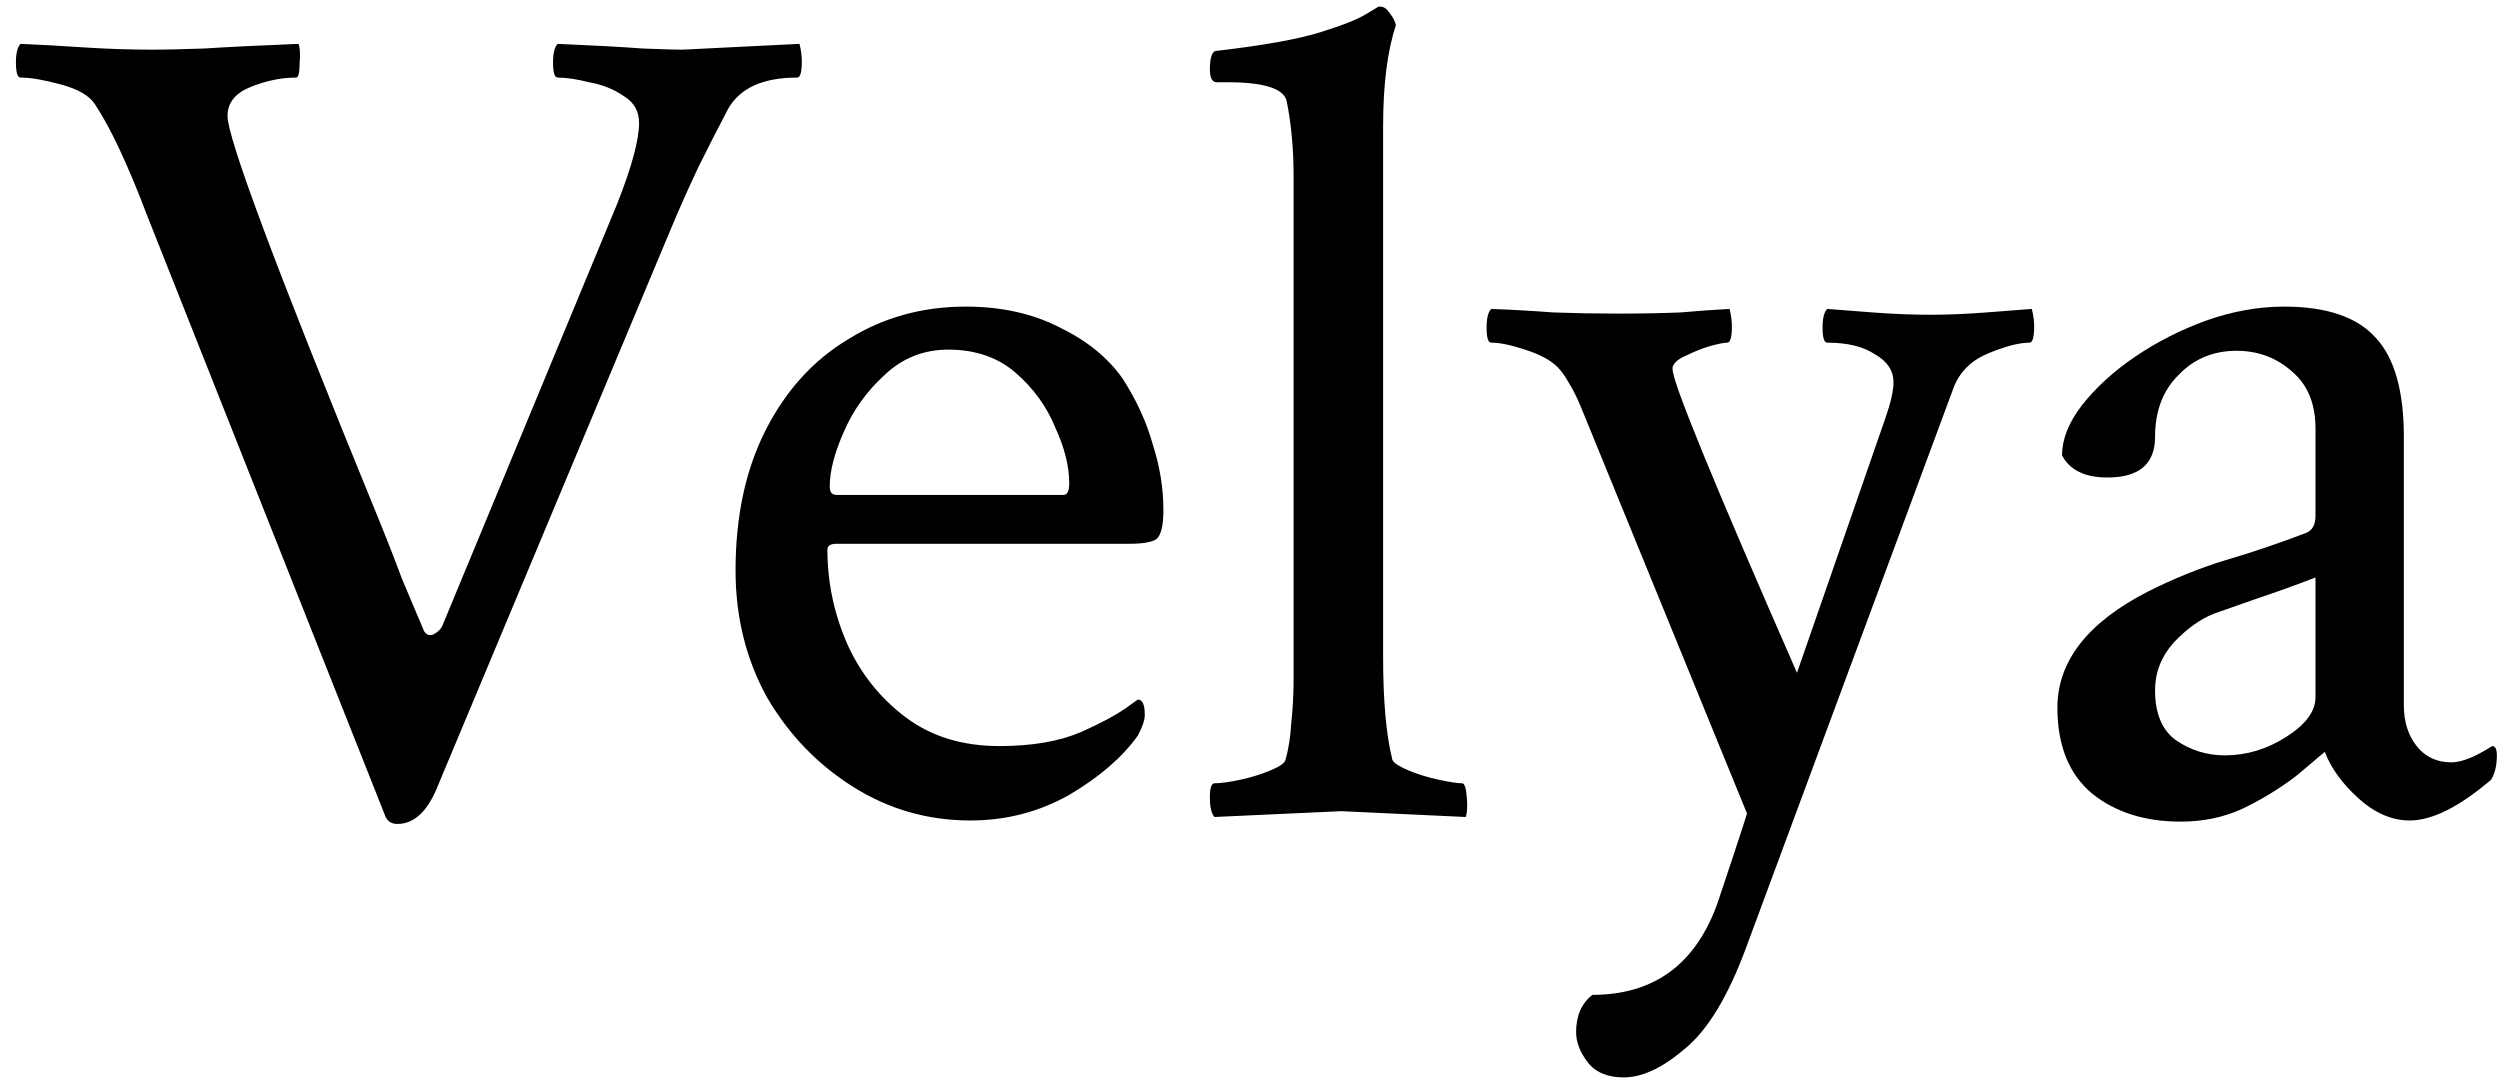 <?xml version="1.0" encoding="UTF-8"?>
<svg xmlns="http://www.w3.org/2000/svg" width="126" height="55" viewBox="0 0 126 55" fill="none">
  <path d="M20.021 41.527C19.748 41.527 19.553 41.41 19.436 41.176L7.424 10.883C6.447 8.305 5.568 6.43 4.787 5.258C4.514 4.828 3.947 4.496 3.088 4.262C2.229 4.027 1.545 3.91 1.037 3.91C0.881 3.91 0.803 3.656 0.803 3.148C0.803 2.68 0.881 2.367 1.037 2.211C1.975 2.25 3.029 2.309 4.201 2.387C5.373 2.465 6.564 2.504 7.775 2.504C8.244 2.504 9.084 2.484 10.295 2.445C11.506 2.367 13.088 2.289 15.041 2.211C15.119 2.367 15.139 2.699 15.1 3.207C15.1 3.676 15.041 3.91 14.924 3.91C14.182 3.91 13.42 4.066 12.639 4.379C11.857 4.691 11.467 5.18 11.467 5.844C11.467 6.977 13.928 13.559 18.85 25.59C19.396 26.918 19.865 28.109 20.256 29.164C20.686 30.18 21.057 31.059 21.369 31.801C21.486 31.996 21.643 32.055 21.838 31.977C22.072 31.859 22.229 31.703 22.307 31.508L31.096 10.297C31.838 8.422 32.209 7.055 32.209 6.195C32.209 5.609 31.955 5.16 31.447 4.848C30.939 4.496 30.354 4.262 29.689 4.145C29.064 3.988 28.537 3.91 28.107 3.91C27.951 3.91 27.873 3.656 27.873 3.148C27.873 2.68 27.951 2.367 28.107 2.211C29.943 2.289 31.369 2.367 32.385 2.445C33.44 2.484 34.103 2.504 34.377 2.504L40.295 2.211C40.373 2.523 40.412 2.816 40.412 3.09C40.412 3.637 40.334 3.91 40.178 3.91C38.42 3.91 37.248 4.457 36.662 5.551C36.232 6.371 35.764 7.289 35.256 8.305C34.787 9.281 34.299 10.375 33.791 11.586L22.072 39.594C21.564 40.883 20.881 41.527 20.021 41.527ZM48.908 41.352C46.76 41.352 44.787 40.785 42.99 39.652C41.193 38.52 39.748 37.016 38.654 35.141C37.6 33.227 37.072 31.098 37.072 28.754C37.072 26.02 37.58 23.656 38.596 21.664C39.611 19.672 40.998 18.148 42.756 17.094C44.514 16 46.486 15.453 48.674 15.453C50.471 15.453 52.053 15.805 53.42 16.508C54.787 17.172 55.842 18.031 56.584 19.086C57.287 20.18 57.795 21.293 58.107 22.426C58.459 23.52 58.635 24.613 58.635 25.707C58.635 26.488 58.518 26.977 58.283 27.172C58.049 27.328 57.6 27.406 56.935 27.406H42.17C41.857 27.406 41.701 27.504 41.701 27.699C41.701 29.34 42.033 30.922 42.697 32.445C43.361 33.93 44.338 35.16 45.627 36.137C46.916 37.113 48.498 37.602 50.373 37.602C52.014 37.602 53.381 37.367 54.475 36.898C55.607 36.391 56.428 35.941 56.935 35.551L57.346 35.258C57.58 35.258 57.697 35.512 57.697 36.02C57.697 36.293 57.58 36.645 57.346 37.074C56.565 38.168 55.412 39.164 53.889 40.062C52.365 40.922 50.705 41.352 48.908 41.352ZM42.17 24.945H53.596C53.791 24.945 53.889 24.75 53.889 24.359C53.889 23.5 53.654 22.562 53.185 21.547C52.756 20.492 52.092 19.574 51.193 18.793C50.295 18.012 49.162 17.621 47.795 17.621C46.545 17.621 45.471 18.051 44.572 18.91C43.674 19.73 42.99 20.688 42.522 21.781C42.053 22.836 41.818 23.754 41.818 24.535C41.818 24.809 41.935 24.945 42.17 24.945ZM61.213 41.176C61.057 41.02 60.978 40.688 60.978 40.18C60.978 39.711 61.057 39.477 61.213 39.477C61.525 39.477 61.955 39.418 62.502 39.301C63.049 39.184 63.557 39.027 64.025 38.832C64.494 38.637 64.748 38.461 64.787 38.305C64.943 37.758 65.041 37.133 65.08 36.43C65.158 35.727 65.197 34.984 65.197 34.203V8.832C65.197 7.504 65.08 6.254 64.846 5.082C64.689 4.457 63.693 4.145 61.857 4.145H61.33C61.096 4.145 60.978 3.93 60.978 3.5C60.978 2.875 61.096 2.562 61.33 2.562C63.674 2.289 65.412 1.977 66.545 1.625C67.678 1.273 68.459 0.961 68.889 0.688L69.475 0.336H69.592C69.748 0.336 69.904 0.453 70.061 0.688C70.217 0.883 70.314 1.078 70.353 1.273C69.924 2.562 69.709 4.262 69.709 6.371V33.09C69.709 34.223 69.748 35.219 69.826 36.078C69.904 36.938 70.022 37.68 70.178 38.305C70.256 38.461 70.529 38.637 70.998 38.832C71.467 39.027 71.975 39.184 72.522 39.301C73.068 39.418 73.459 39.477 73.693 39.477C73.811 39.477 73.889 39.711 73.928 40.18C73.967 40.648 73.947 40.98 73.869 41.176L67.6 40.883L61.213 41.176ZM81.838 54.301C81.018 54.301 80.412 54.047 80.022 53.539C79.631 53.031 79.436 52.523 79.436 52.016C79.436 51.195 79.709 50.57 80.256 50.141C83.498 50.141 85.647 48.461 86.701 45.102C86.897 44.516 87.131 43.812 87.404 42.992C87.678 42.172 87.893 41.508 88.049 41L79.67 20.492C79.475 20.023 79.279 19.633 79.084 19.32C78.889 18.969 78.693 18.695 78.498 18.5C78.147 18.148 77.6 17.855 76.857 17.621C76.154 17.387 75.588 17.27 75.158 17.27C75.002 17.27 74.924 17.016 74.924 16.508C74.924 16.039 75.002 15.727 75.158 15.57C76.213 15.609 77.248 15.668 78.264 15.746C79.318 15.785 80.393 15.805 81.486 15.805C82.736 15.805 83.811 15.785 84.709 15.746C85.607 15.668 86.428 15.609 87.17 15.57C87.248 15.883 87.287 16.176 87.287 16.449C87.287 16.996 87.209 17.27 87.053 17.27C86.897 17.27 86.603 17.328 86.174 17.445C85.783 17.562 85.393 17.719 85.002 17.914C84.611 18.07 84.377 18.266 84.299 18.5V18.617C84.299 19.281 86.389 24.379 90.568 33.91L95.022 21.078C95.295 20.297 95.432 19.691 95.432 19.262C95.432 18.676 95.119 18.207 94.494 17.855C93.908 17.465 93.107 17.27 92.092 17.27C91.936 17.27 91.857 17.016 91.857 16.508C91.857 16.039 91.936 15.727 92.092 15.57C92.6 15.609 93.361 15.668 94.377 15.746C95.393 15.824 96.369 15.863 97.307 15.863C98.166 15.863 99.103 15.824 100.119 15.746C101.135 15.668 101.896 15.609 102.404 15.57C102.482 15.883 102.521 16.176 102.521 16.449C102.521 16.996 102.443 17.27 102.287 17.27C101.779 17.27 101.096 17.445 100.236 17.797C99.377 18.148 98.791 18.715 98.478 19.496L87.99 47.797C87.092 50.219 86.076 51.898 84.943 52.836C83.811 53.812 82.775 54.301 81.838 54.301ZM109.904 41.41C108.107 41.41 106.623 40.941 105.451 40.004C104.279 39.027 103.693 37.582 103.693 35.668C103.693 33.324 105.217 31.371 108.264 29.809C109.592 29.145 110.9 28.617 112.189 28.227C113.518 27.836 114.846 27.387 116.174 26.879C116.525 26.762 116.701 26.469 116.701 26V21.605C116.701 20.355 116.311 19.398 115.529 18.734C114.748 18.031 113.811 17.68 112.717 17.68C111.545 17.68 110.568 18.09 109.787 18.91C109.006 19.691 108.615 20.727 108.615 22.016C108.615 23.383 107.814 24.066 106.213 24.066C105.08 24.066 104.318 23.695 103.928 22.953C103.928 22.133 104.26 21.293 104.924 20.434C105.627 19.535 106.525 18.715 107.619 17.973C108.713 17.23 109.904 16.625 111.193 16.156C112.521 15.688 113.83 15.453 115.119 15.453C117.268 15.453 118.811 15.98 119.748 17.035C120.686 18.051 121.154 19.711 121.154 22.016V35.551C121.154 36.371 121.369 37.055 121.799 37.602C122.229 38.148 122.814 38.422 123.557 38.422C124.064 38.422 124.748 38.148 125.607 37.602C125.764 37.602 125.842 37.758 125.842 38.07C125.842 38.578 125.744 38.988 125.549 39.301C123.947 40.668 122.58 41.352 121.447 41.352C120.549 41.352 119.689 40.98 118.869 40.238C118.049 39.496 117.482 38.715 117.17 37.895C116.975 38.051 116.721 38.266 116.408 38.539C116.135 38.773 115.9 38.969 115.705 39.125C114.885 39.75 113.986 40.297 113.01 40.766C112.072 41.195 111.037 41.41 109.904 41.41ZM112.131 38.07C113.225 38.07 114.26 37.758 115.236 37.133C116.213 36.508 116.701 35.844 116.701 35.141V29.105C115.686 29.496 114.709 29.848 113.771 30.16C112.873 30.473 112.15 30.727 111.604 30.922C110.9 31.195 110.217 31.684 109.553 32.387C108.928 33.09 108.615 33.891 108.615 34.789C108.615 35.961 108.967 36.801 109.67 37.309C110.412 37.816 111.232 38.07 112.131 38.07Z" fill="black"></path>
</svg>
